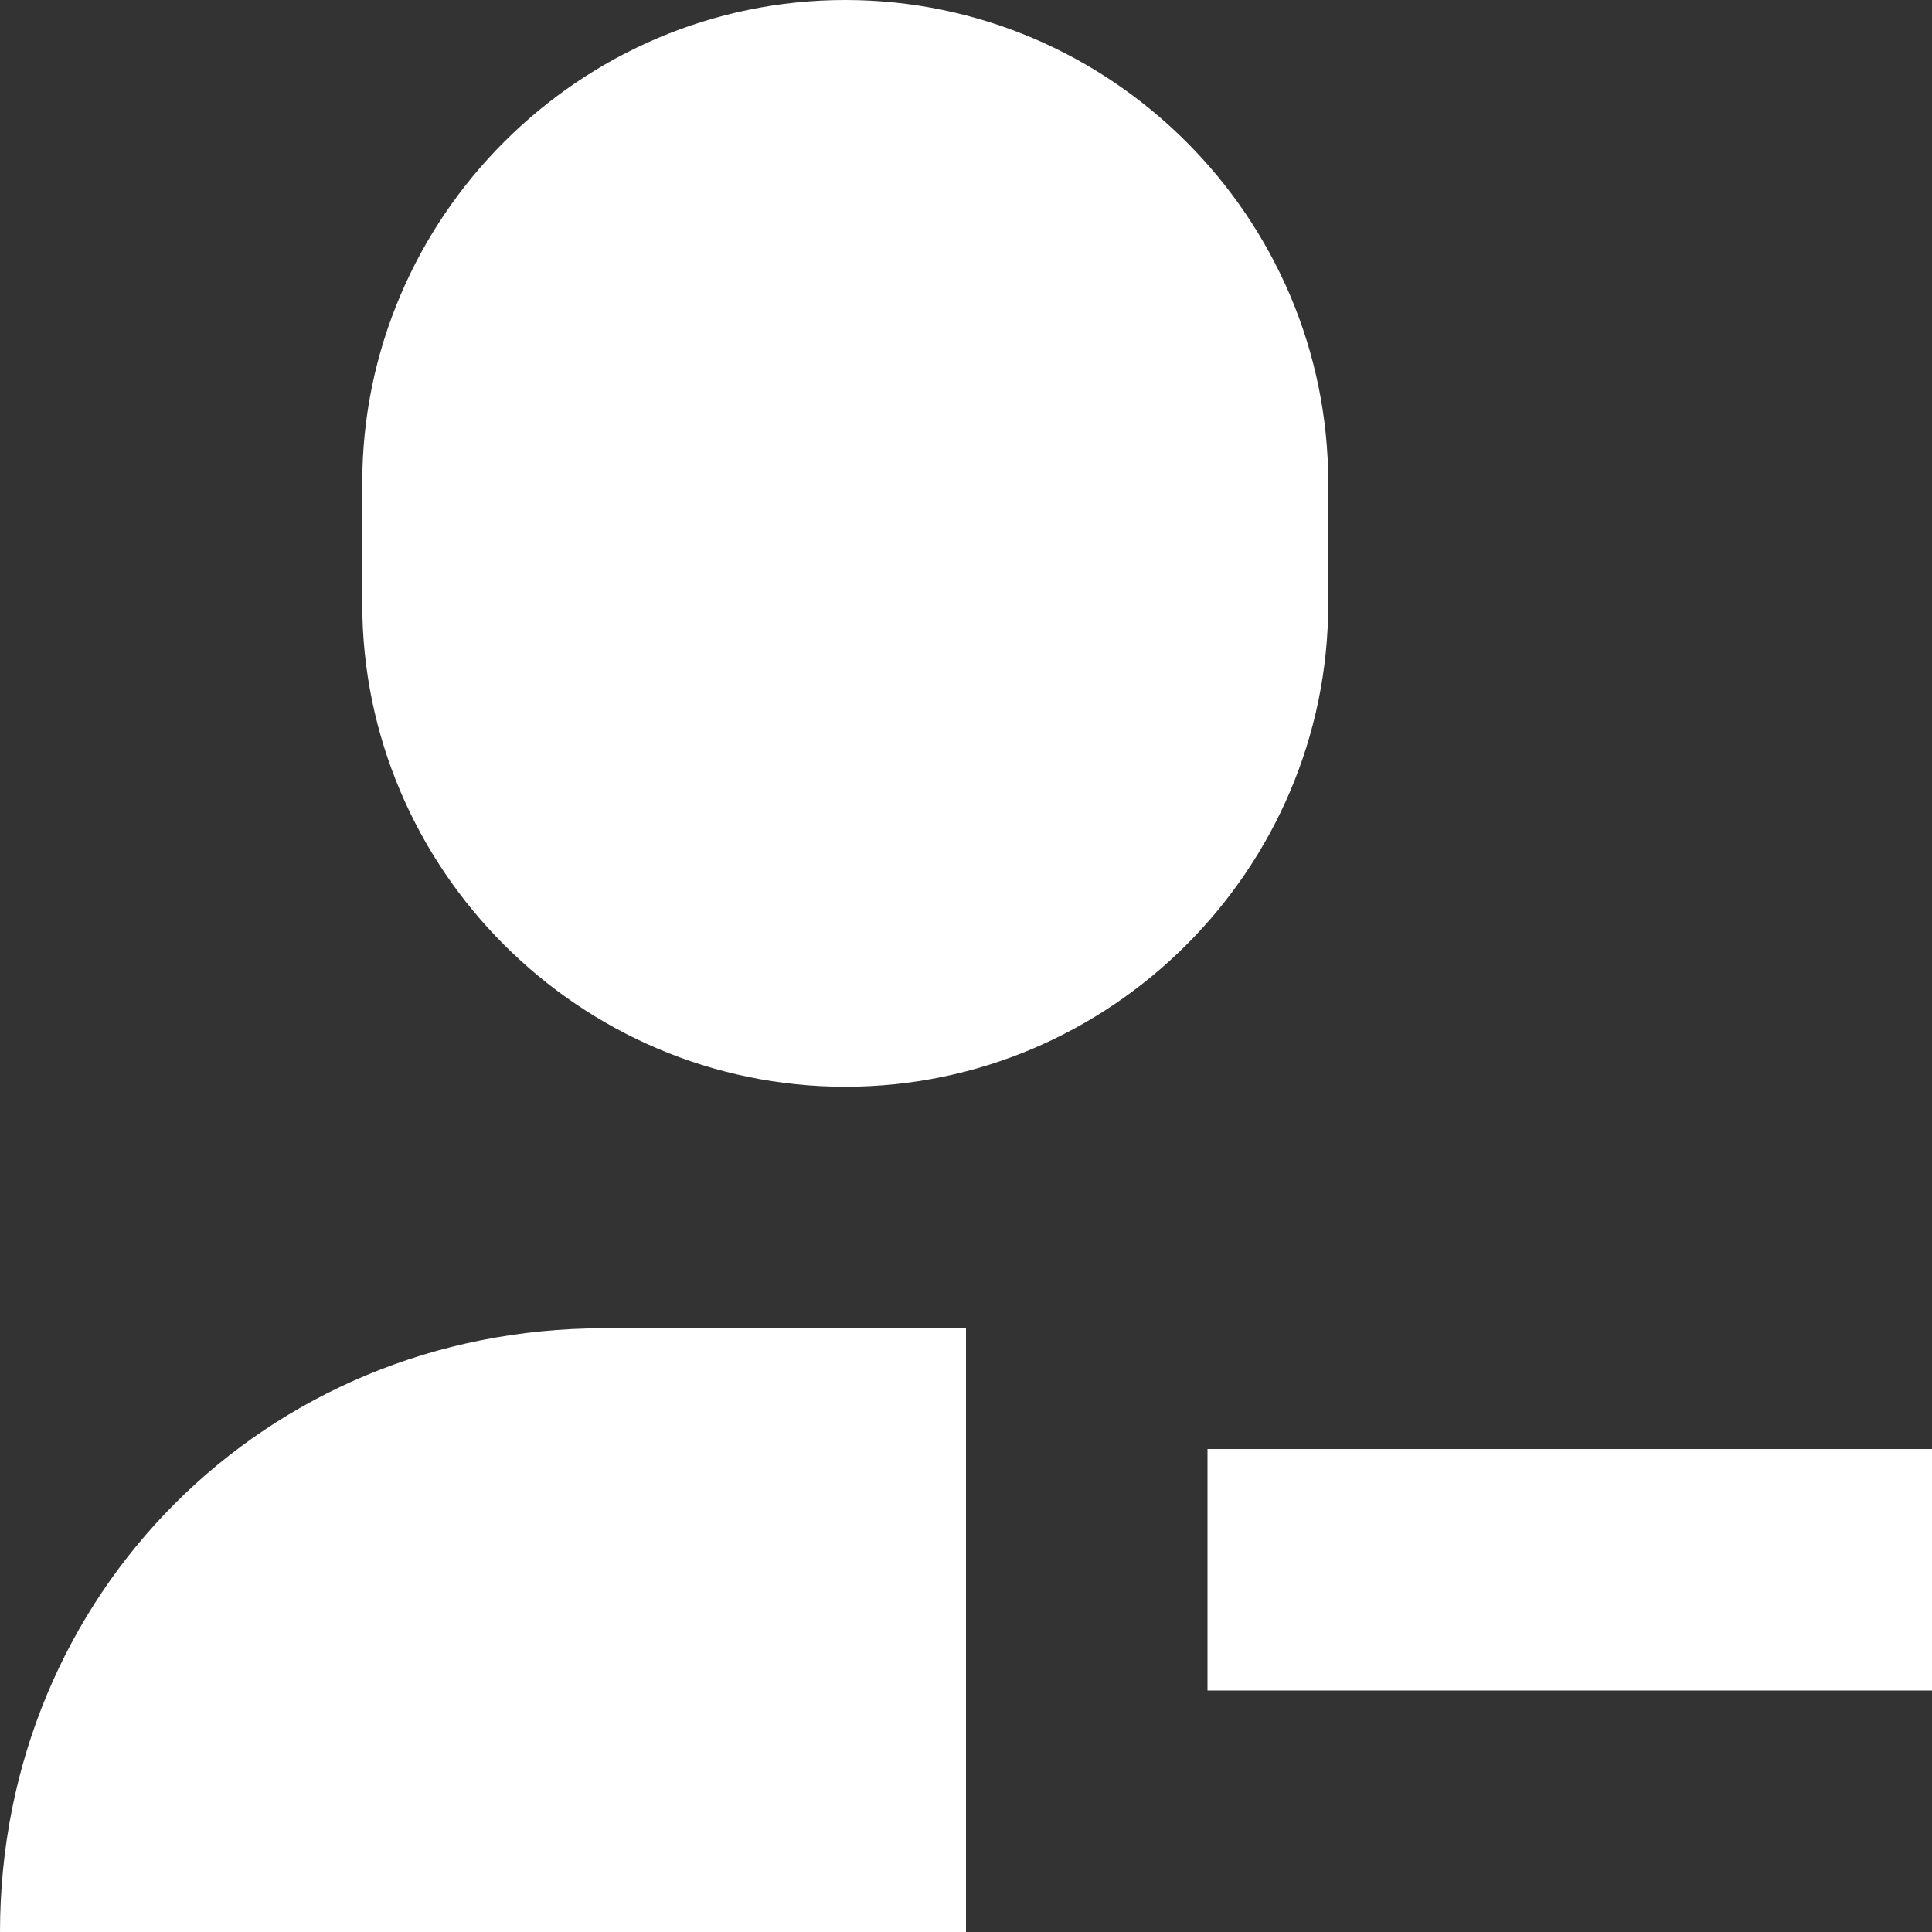 <svg width="16" height="16" viewBox="0 0 16 16" fill="none" xmlns="http://www.w3.org/2000/svg">
<rect x="0" y="0" width="16" height="16" fill="#333333" stroke="none"/>
<path d="M7 9C4.8 9 3 7.2 3 5V4C3 1.8 4.8 0 7 0C9.2 0 11 1.8 11 4V5C11 7.2 9.2 9 7 9Z" fill="white"/>
<path d="M5 11C2.2 11 0 13.2 0 16H8V11H5Z" fill="white"/>
<path d="M10 12V14H16V12H10Z" fill="white"/>
</svg>
